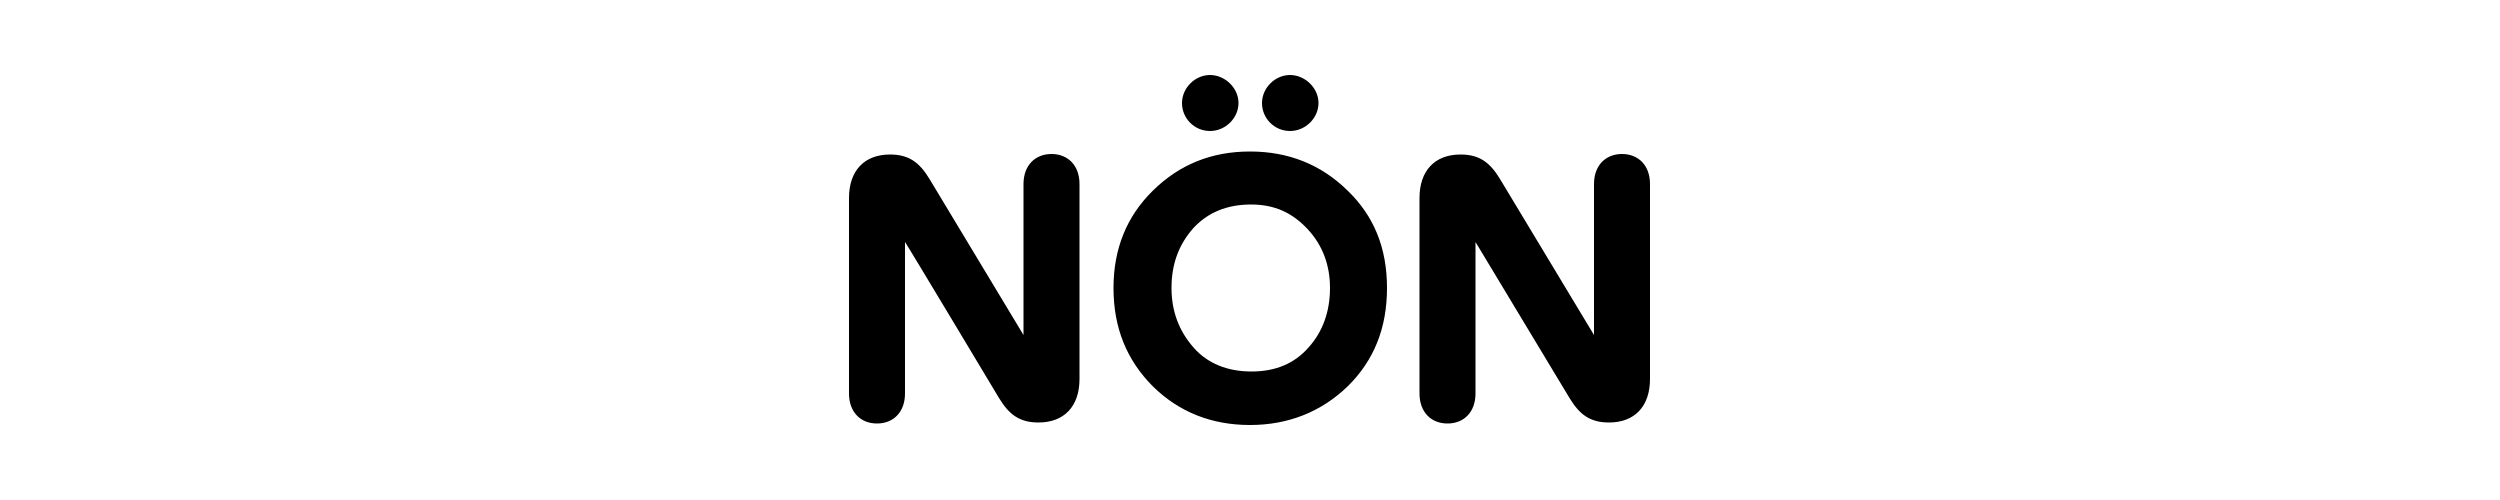 <?xml version="1.0" encoding="utf-8"?>
<!-- Generator: $$$/GeneralStr/196=Adobe Illustrator 27.6.0, SVG Export Plug-In . SVG Version: 6.00 Build 0)  -->
<svg version="1.1" id="Livello_2_00000140013690209222729450000016322670096390855863_"
	 xmlns="http://www.w3.org/2000/svg" xmlns:xlink="http://www.w3.org/1999/xlink" x="0px" y="0px" viewBox="0 0 500 100"
	 style="enable-background:new 0 0 500 100;" xml:space="preserve">
<style type="text/css">
	.st0{opacity:0;fill:#FFFFFF;}
</style>
<g id="Livello_1-2">
	<rect class="st0" width="500" height="100"/>
	<path d="M199.8,79.6c2,3.3,4.1,4.9,7.9,4.9c5.1,0,8.2-3.2,8.2-8.7V36.8c0-3.7-2.3-6-5.6-6s-5.6,2.3-5.6,6v30.2l-18.8-31.2
		c-2-3.3-4.1-4.9-7.9-4.9c-5.1,0-8.2,3.2-8.2,8.7v39.1c0,3.7,2.3,6,5.6,6s5.6-2.3,5.6-6V48.4C181.1,48.4,199.8,79.6,199.8,79.6z
		 M222.7,57.6c0,7.9,2.6,14.4,7.9,19.7c5.2,5.1,11.7,7.7,19.4,7.7c7.6,0,14.2-2.6,19.5-7.7c5.3-5.2,7.9-11.7,7.9-19.7
		s-2.6-14.4-7.9-19.5c-5.3-5.2-11.8-7.8-19.5-7.8s-14.1,2.6-19.4,7.8C225.3,43.3,222.7,49.8,222.7,57.6 M234.3,57.6
		c0-4.7,1.4-8.6,4.3-11.9c2.9-3.2,6.8-4.8,11.6-4.8s8.3,1.7,11.3,4.9c3,3.2,4.5,7.2,4.5,11.8s-1.4,8.7-4.3,11.9
		c-2.8,3.2-6.6,4.8-11.4,4.8s-8.8-1.6-11.6-4.8S234.3,62.4,234.3,57.6 M236.4,20.6c0,3.1,2.5,5.6,5.6,5.6s5.7-2.6,5.7-5.6
		S245,15,242,15S236.4,17.6,236.4,20.6 M252.4,20.6c0,3.1,2.5,5.6,5.6,5.6c3.1,0,5.7-2.6,5.7-5.6S261,15,258,15
		S252.4,17.6,252.4,20.6 M313.9,79.6c2,3.3,4.1,4.9,7.9,4.9c5.1,0,8.2-3.2,8.2-8.7V36.8c0-3.7-2.3-6-5.6-6s-5.6,2.3-5.6,6v30.2
		l-18.8-31.2c-2-3.3-4.1-4.9-7.9-4.9c-5.1,0-8.2,3.2-8.2,8.7v39.1c0,3.7,2.3,6,5.6,6s5.6-2.3,5.6-6V48.4L313.9,79.6z"/>
</g>
</svg>

